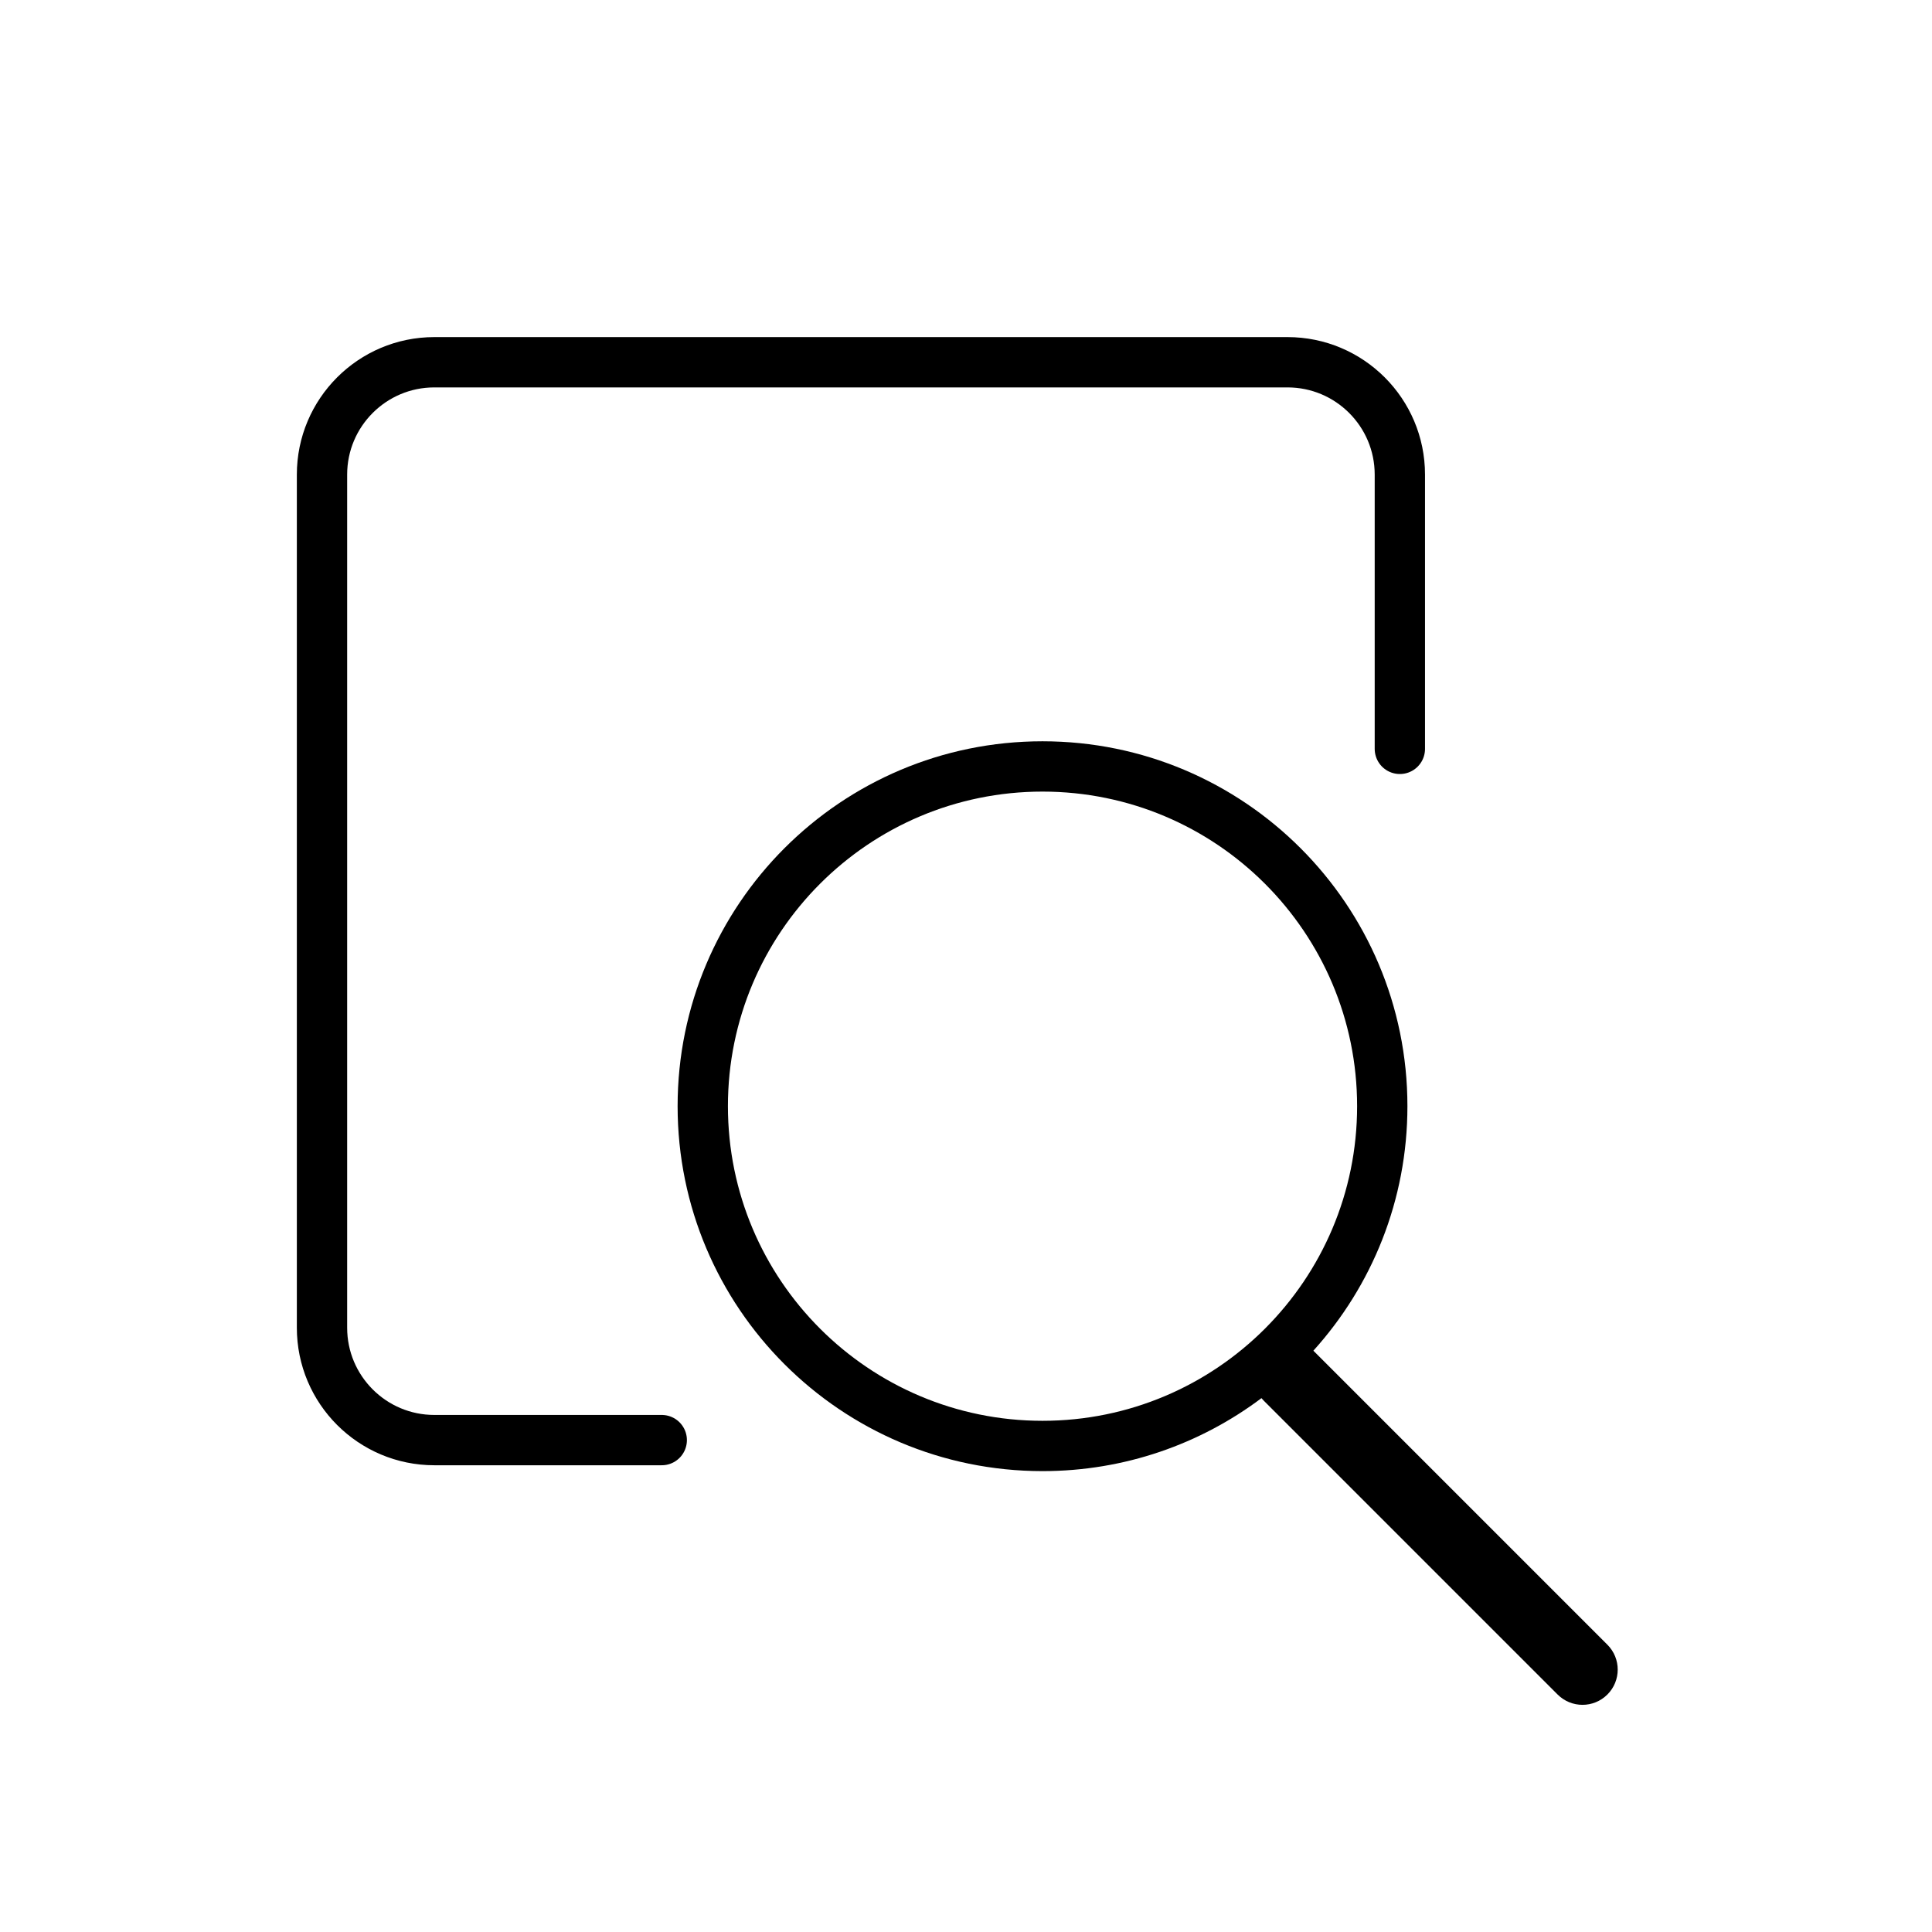 <svg width="96" height="96" viewBox="0 0 96 96" fill="none" xmlns="http://www.w3.org/2000/svg">
<path d="M69.558 37.211V23.583C69.558 20.5 67.058 18 63.974 18H21.583C18.5 18 16 20.5 16 23.583V65.974C16 69.058 18.5 71.558 21.583 71.558H32.882" stroke="black" stroke-width="2.5" stroke-linecap="round"/>
<path d="M51.801 36.834C61.816 36.834 69.934 44.952 69.934 54.966C69.934 59.639 68.166 63.9 65.261 67.115L79.871 81.725C80.554 82.408 80.554 83.516 79.871 84.199C79.187 84.883 78.08 84.883 77.396 84.199L62.79 69.593C62.751 69.554 62.716 69.514 62.681 69.473C59.651 71.749 55.884 73.099 51.801 73.099C41.788 73.098 33.67 64.98 33.67 54.966C33.67 44.952 41.788 36.834 51.801 36.834ZM51.801 39.334C43.169 39.334 36.17 46.333 36.17 54.966C36.17 63.599 43.168 70.598 51.801 70.599C60.435 70.599 67.434 63.599 67.434 54.966C67.434 46.333 60.435 39.334 51.801 39.334Z" fill="black"/>
</svg>
